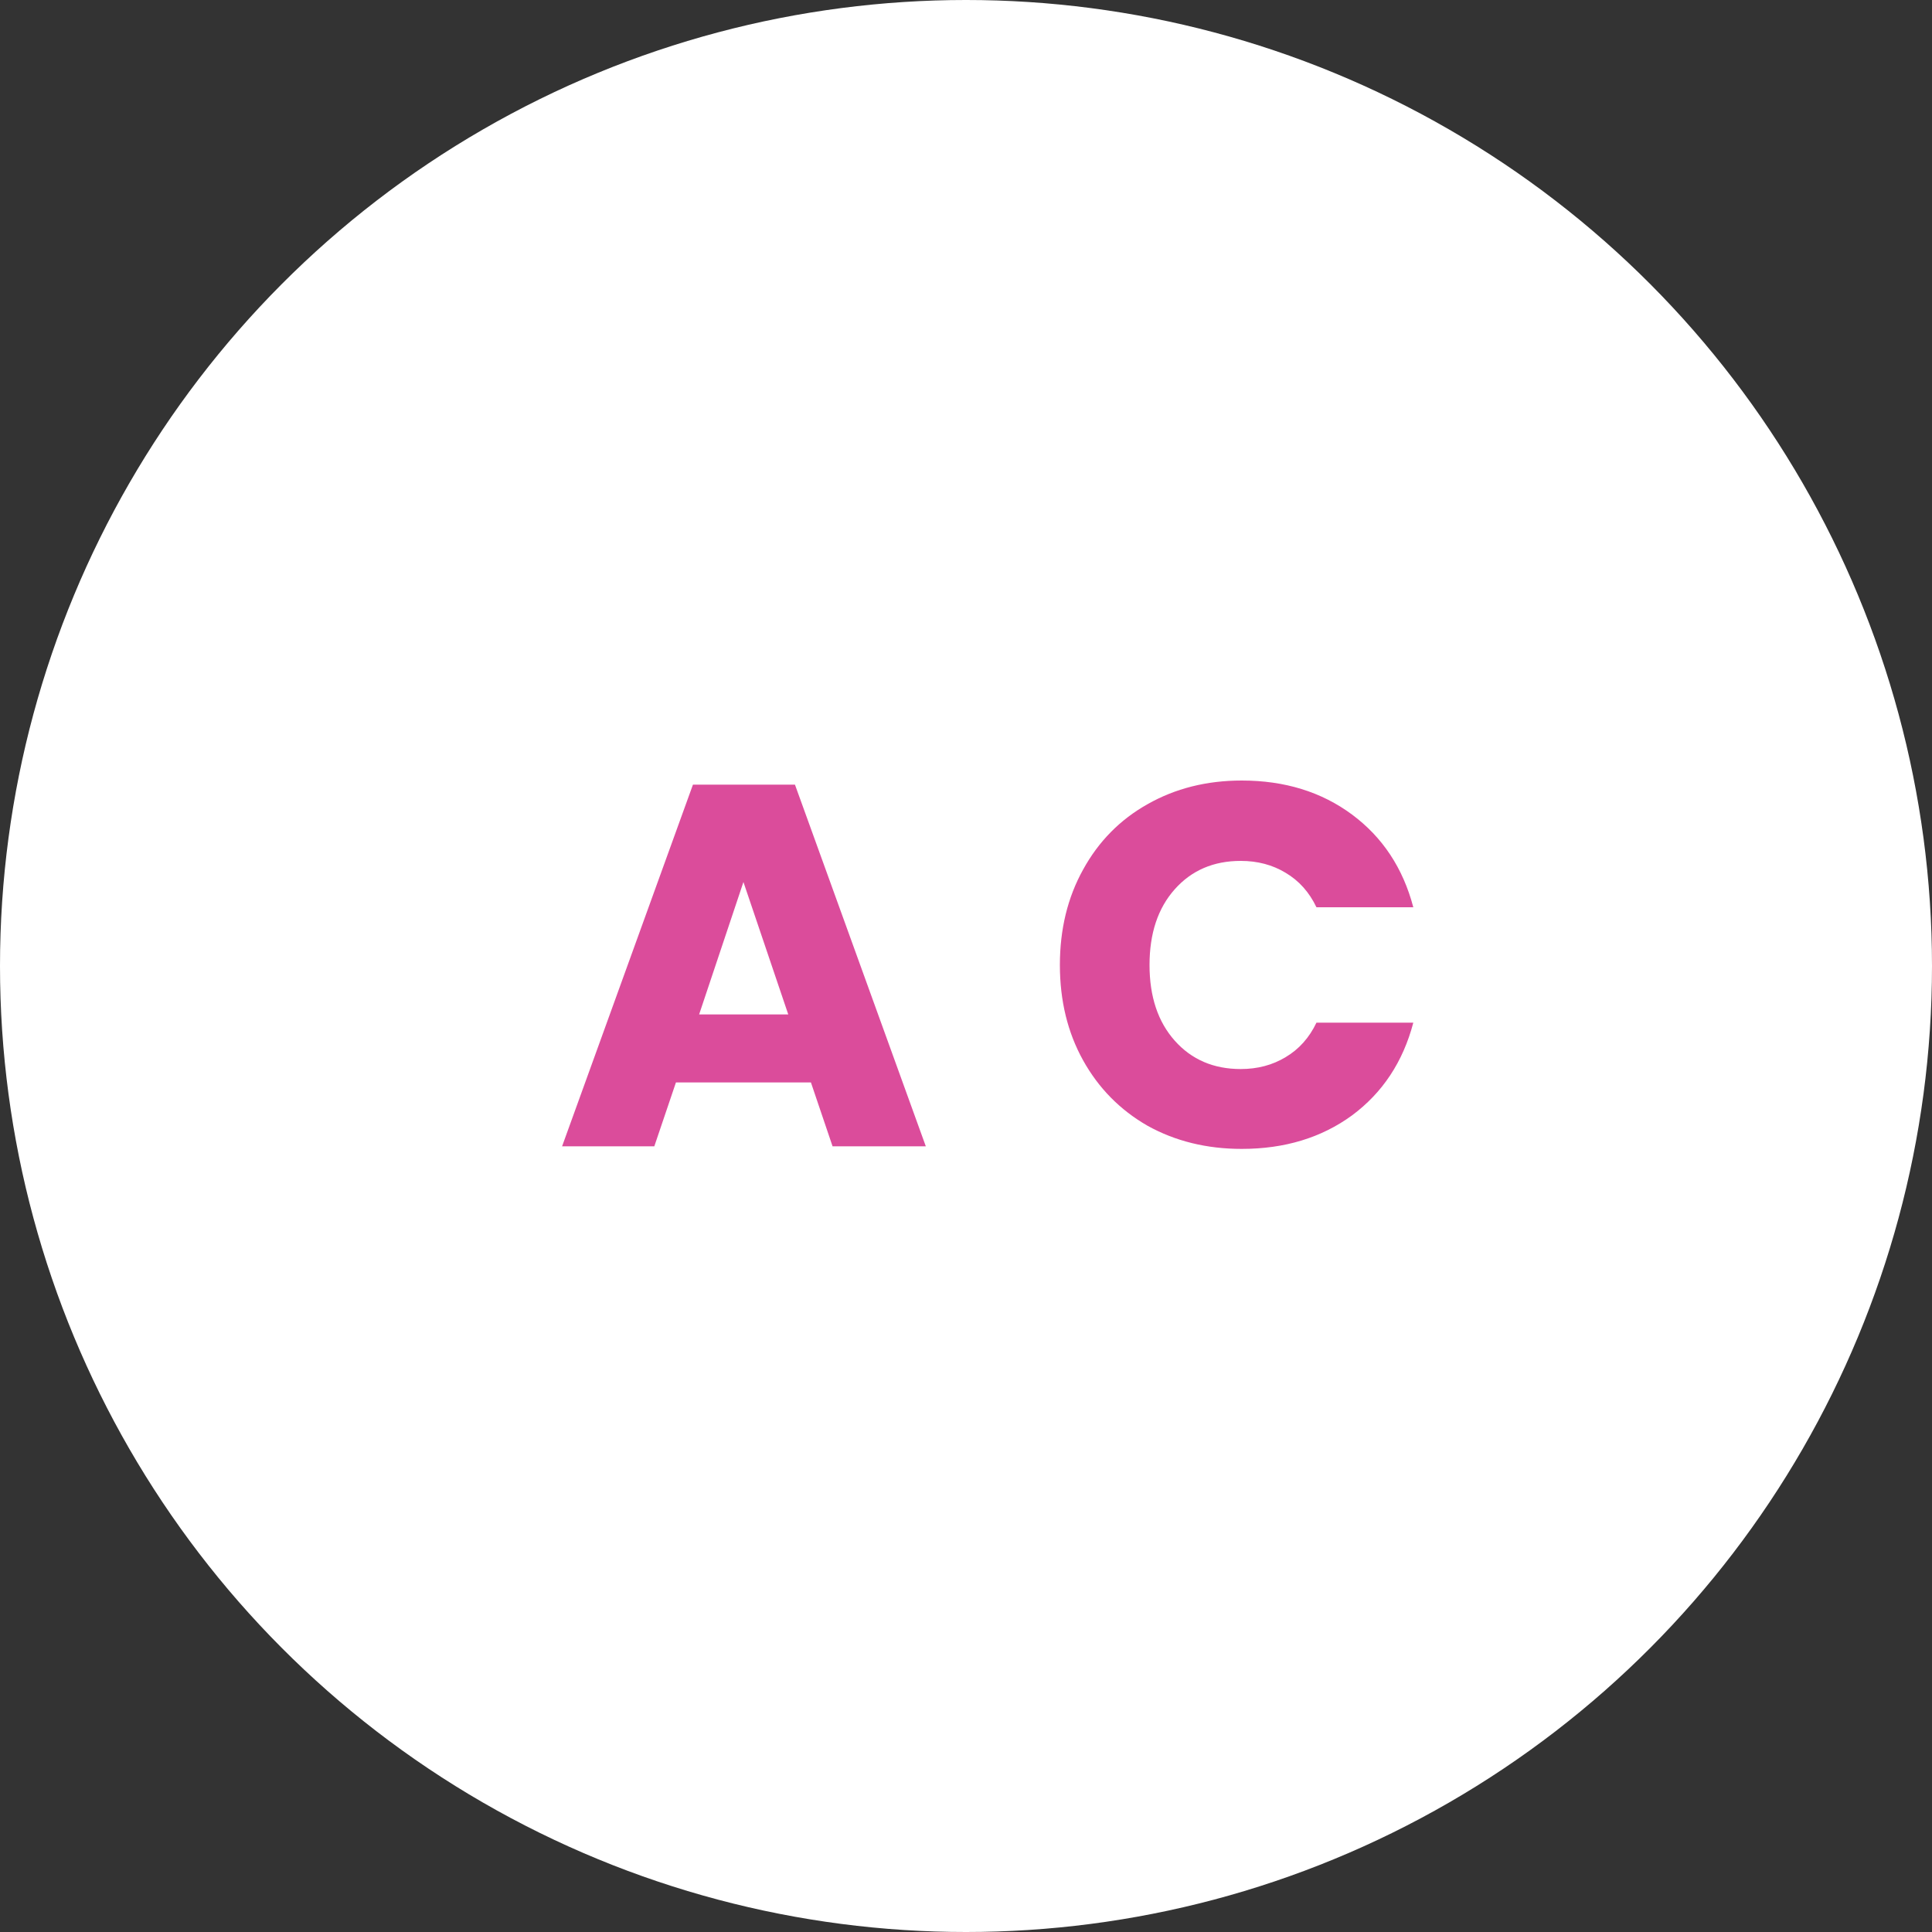 <svg xmlns="http://www.w3.org/2000/svg" width="150" height="150" viewBox="0 0 150 150" fill="none"><rect x="0" y="0" width="150" height="150" fill="#333333" stroke="none"/><circle cx="75" cy="75" r="75" fill="white"></circle><path d="M62.96 84.04H52.48L50.8 89H43.64L53.8 60.92H61.72L71.88 89H64.64L62.96 84.04ZM61.2 78.76L57.72 68.48L54.28 78.76H61.2ZM82.289 74.92C82.289 72.147 82.889 69.68 84.089 67.52C85.289 65.333 86.955 63.64 89.089 62.44C91.249 61.213 93.689 60.6 96.409 60.6C99.742 60.6 102.595 61.48 104.969 63.24C107.342 65 108.929 67.4 109.729 70.44H102.209C101.649 69.267 100.849 68.373 99.809 67.76C98.795 67.147 97.635 66.84 96.329 66.84C94.222 66.84 92.515 67.573 91.209 69.04C89.902 70.507 89.249 72.467 89.249 74.92C89.249 77.373 89.902 79.333 91.209 80.8C92.515 82.267 94.222 83 96.329 83C97.635 83 98.795 82.693 99.809 82.08C100.849 81.467 101.649 80.573 102.209 79.4H109.729C108.929 82.44 107.342 84.84 104.969 86.6C102.595 88.333 99.742 89.2 96.409 89.2C93.689 89.2 91.249 88.6 89.089 87.4C86.955 86.173 85.289 84.48 84.089 82.32C82.889 80.16 82.289 77.693 82.289 74.92Z" fill="#DB4C9B"></path></svg>